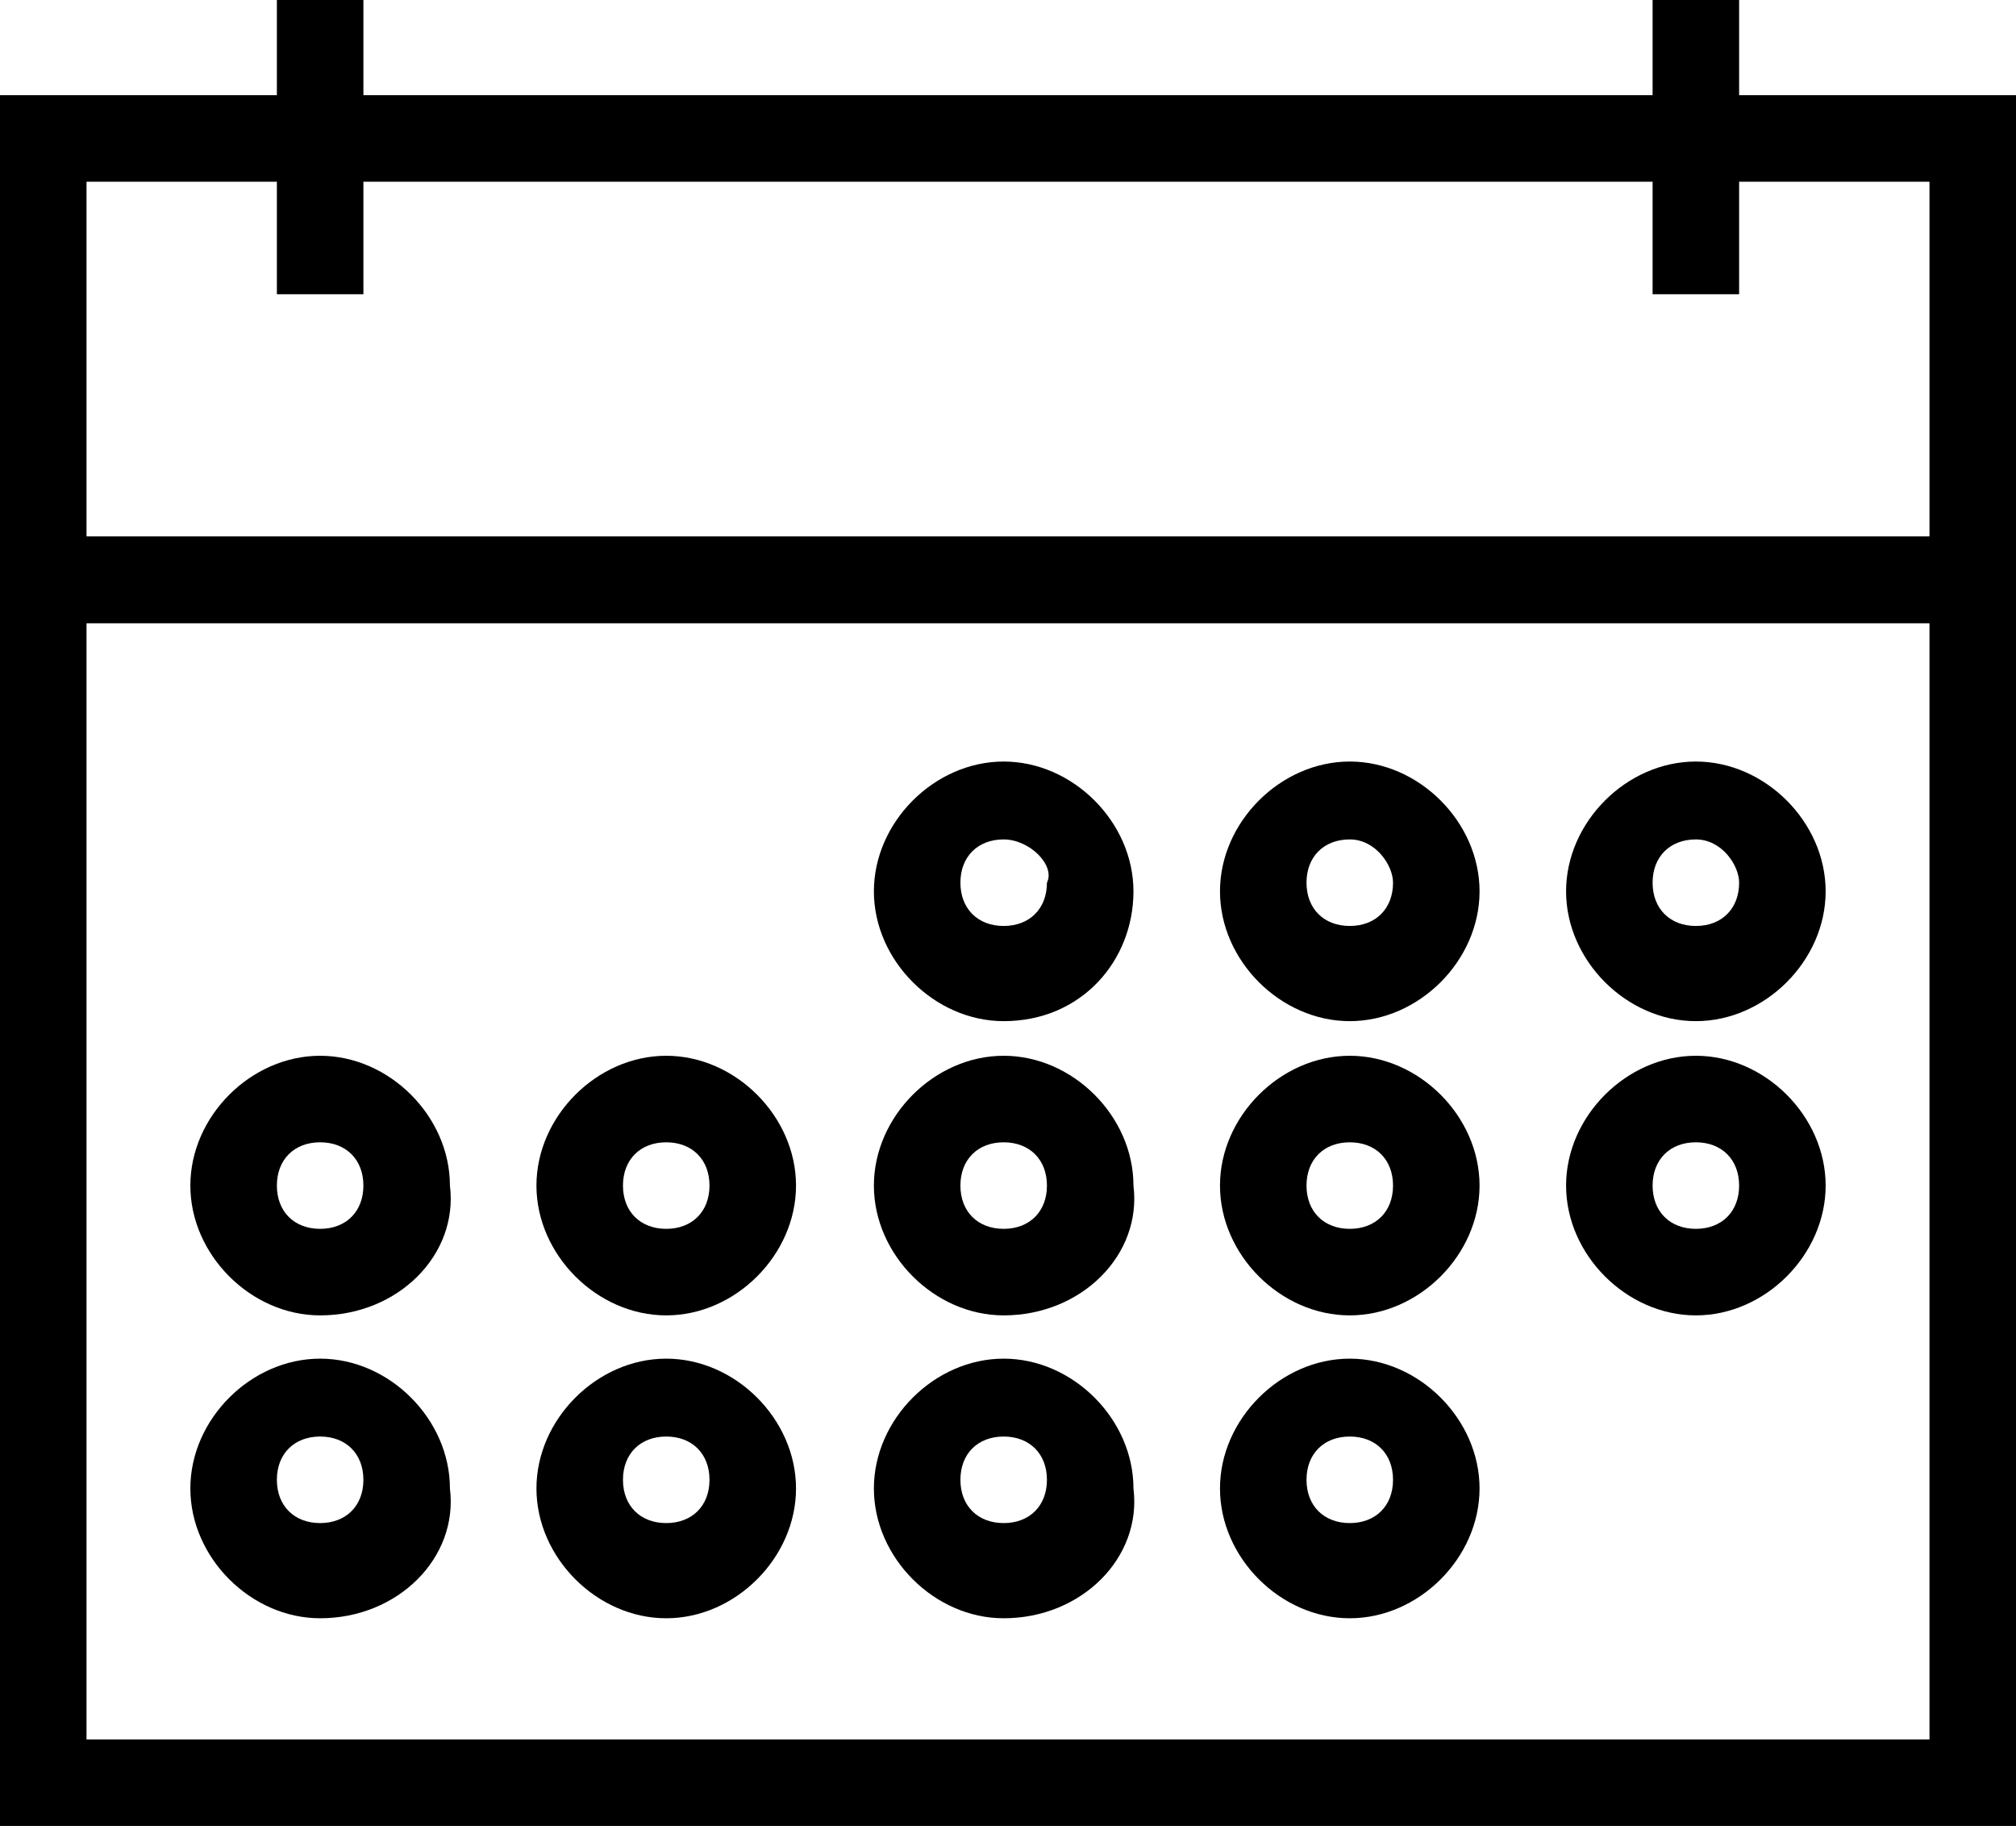 <?xml version="1.0" encoding="utf-8"?>
<!-- Generator: Adobe Illustrator 22.1.0, SVG Export Plug-In . SVG Version: 6.00 Build 0)  -->
<svg version="1.1" id="Layer_1" xmlns="http://www.w3.org/2000/svg" xmlns:xlink="http://www.w3.org/1999/xlink" x="0px" y="0px"
	 viewBox="0 0 23.3 21.1" style="enable-background:new 0 0 23.3 21.1;" xml:space="preserve">
<title>Asset 1calendar</title>
<g id="Layer_2_1_">
	<g id="Layer_1-2">
		<g>
			<rect x="3.2" y="0" width="1" height="3.4"/>
		</g>
		<g>
			<rect x="19.1" y="0" width="1" height="3.4"/>
		</g>
		<g>
			<path d="M23.3,21.1H0V6.2h23.3V21.1z M1,20.1h21.3V7.2H1V20.1z"/>
		</g>
		<g>
			<path d="M23.3,7.2H0V1.1h23.3V7.2z M1,6.2h21.3V2.1H1V6.2z"/>
		</g>
		<g>
			<path d="M15.6,11.8c-0.8,0-1.5-0.7-1.5-1.5s0.7-1.5,1.5-1.5c0.8,0,1.5,0.7,1.5,1.5S16.4,11.8,15.6,11.8z M15.6,9.7
				c-0.3,0-0.5,0.2-0.5,0.5c0,0.3,0.2,0.5,0.5,0.5s0.5-0.2,0.5-0.5C16.1,10,15.9,9.7,15.6,9.7z"/>
		</g>
		<g>
			<path d="M11.6,11.8c-0.8,0-1.5-0.7-1.5-1.5s0.7-1.5,1.5-1.5s1.5,0.7,1.5,1.5S12.5,11.8,11.6,11.8z M11.6,9.7
				c-0.3,0-0.5,0.2-0.5,0.5c0,0.3,0.2,0.5,0.5,0.5c0.3,0,0.5-0.2,0.5-0.5C12.2,10,11.9,9.7,11.6,9.7z"/>
		</g>
		<g>
			<path d="M15.6,15.2c-0.8,0-1.5-0.7-1.5-1.5c0-0.8,0.7-1.5,1.5-1.5c0.8,0,1.5,0.7,1.5,1.5C17.1,14.5,16.4,15.2,15.6,15.2z
				 M15.6,13.2c-0.3,0-0.5,0.2-0.5,0.5s0.2,0.5,0.5,0.5s0.5-0.2,0.5-0.5S15.9,13.2,15.6,13.2z"/>
		</g>
		<g>
			<path d="M3.7,15.2c-0.8,0-1.5-0.7-1.5-1.5c0-0.8,0.7-1.5,1.5-1.5s1.5,0.7,1.5,1.5C5.3,14.5,4.6,15.2,3.7,15.2z M3.7,13.2
				c-0.3,0-0.5,0.2-0.5,0.5s0.2,0.5,0.5,0.5s0.5-0.2,0.5-0.5S4,13.2,3.7,13.2z"/>
		</g>
		<g>
			<path d="M7.7,15.2c-0.8,0-1.5-0.7-1.5-1.5c0-0.8,0.7-1.5,1.5-1.5s1.5,0.7,1.5,1.5C9.2,14.5,8.5,15.2,7.7,15.2z M7.7,13.2
				c-0.3,0-0.5,0.2-0.5,0.5s0.2,0.5,0.5,0.5c0.3,0,0.5-0.2,0.5-0.5S8,13.2,7.7,13.2z"/>
		</g>
		<g>
			<path d="M11.6,15.2c-0.8,0-1.5-0.7-1.5-1.5c0-0.8,0.7-1.5,1.5-1.5s1.5,0.7,1.5,1.5C13.2,14.5,12.5,15.2,11.6,15.2z M11.6,13.2
				c-0.3,0-0.5,0.2-0.5,0.5s0.2,0.5,0.5,0.5c0.3,0,0.5-0.2,0.5-0.5S11.9,13.2,11.6,13.2z"/>
		</g>
		<g>
			<path d="M15.6,18.7c-0.8,0-1.5-0.7-1.5-1.5c0-0.8,0.7-1.5,1.5-1.5c0.8,0,1.5,0.7,1.5,1.5C17.1,18,16.4,18.7,15.6,18.7z
				 M15.6,16.6c-0.3,0-0.5,0.2-0.5,0.5s0.2,0.5,0.5,0.5s0.5-0.2,0.5-0.5S15.9,16.6,15.6,16.6z"/>
		</g>
		<g>
			<path d="M19.6,11.8c-0.8,0-1.5-0.7-1.5-1.5s0.7-1.5,1.5-1.5c0.8,0,1.5,0.7,1.5,1.5S20.4,11.8,19.6,11.8z M19.6,9.7
				c-0.3,0-0.5,0.2-0.5,0.5c0,0.3,0.2,0.5,0.5,0.5s0.5-0.2,0.5-0.5C20.1,10,19.9,9.7,19.6,9.7z"/>
		</g>
		<g>
			<path d="M19.6,15.2c-0.8,0-1.5-0.7-1.5-1.5c0-0.8,0.7-1.5,1.5-1.5c0.8,0,1.5,0.7,1.5,1.5C21.1,14.5,20.4,15.2,19.6,15.2z
				 M19.6,13.2c-0.3,0-0.5,0.2-0.5,0.5s0.2,0.5,0.5,0.5s0.5-0.2,0.5-0.5S19.9,13.2,19.6,13.2z"/>
		</g>
		<g>
			<path d="M3.7,18.7c-0.8,0-1.5-0.7-1.5-1.5c0-0.8,0.7-1.5,1.5-1.5s1.5,0.7,1.5,1.5C5.3,18,4.6,18.7,3.7,18.7z M3.7,16.6
				c-0.3,0-0.5,0.2-0.5,0.5s0.2,0.5,0.5,0.5s0.5-0.2,0.5-0.5S4,16.6,3.7,16.6z"/>
		</g>
		<g>
			<path d="M7.7,18.7c-0.8,0-1.5-0.7-1.5-1.5c0-0.8,0.7-1.5,1.5-1.5s1.5,0.7,1.5,1.5C9.2,18,8.5,18.7,7.7,18.7z M7.7,16.6
				c-0.3,0-0.5,0.2-0.5,0.5s0.2,0.5,0.5,0.5c0.3,0,0.5-0.2,0.5-0.5S8,16.6,7.7,16.6z"/>
		</g>
		<g>
			<path d="M11.6,18.7c-0.8,0-1.5-0.7-1.5-1.5c0-0.8,0.7-1.5,1.5-1.5s1.5,0.7,1.5,1.5C13.2,18,12.5,18.7,11.6,18.7z M11.6,16.6
				c-0.3,0-0.5,0.2-0.5,0.5s0.2,0.5,0.5,0.5c0.3,0,0.5-0.2,0.5-0.5S11.9,16.6,11.6,16.6z"/>
		</g>
	</g>
</g>
</svg>
